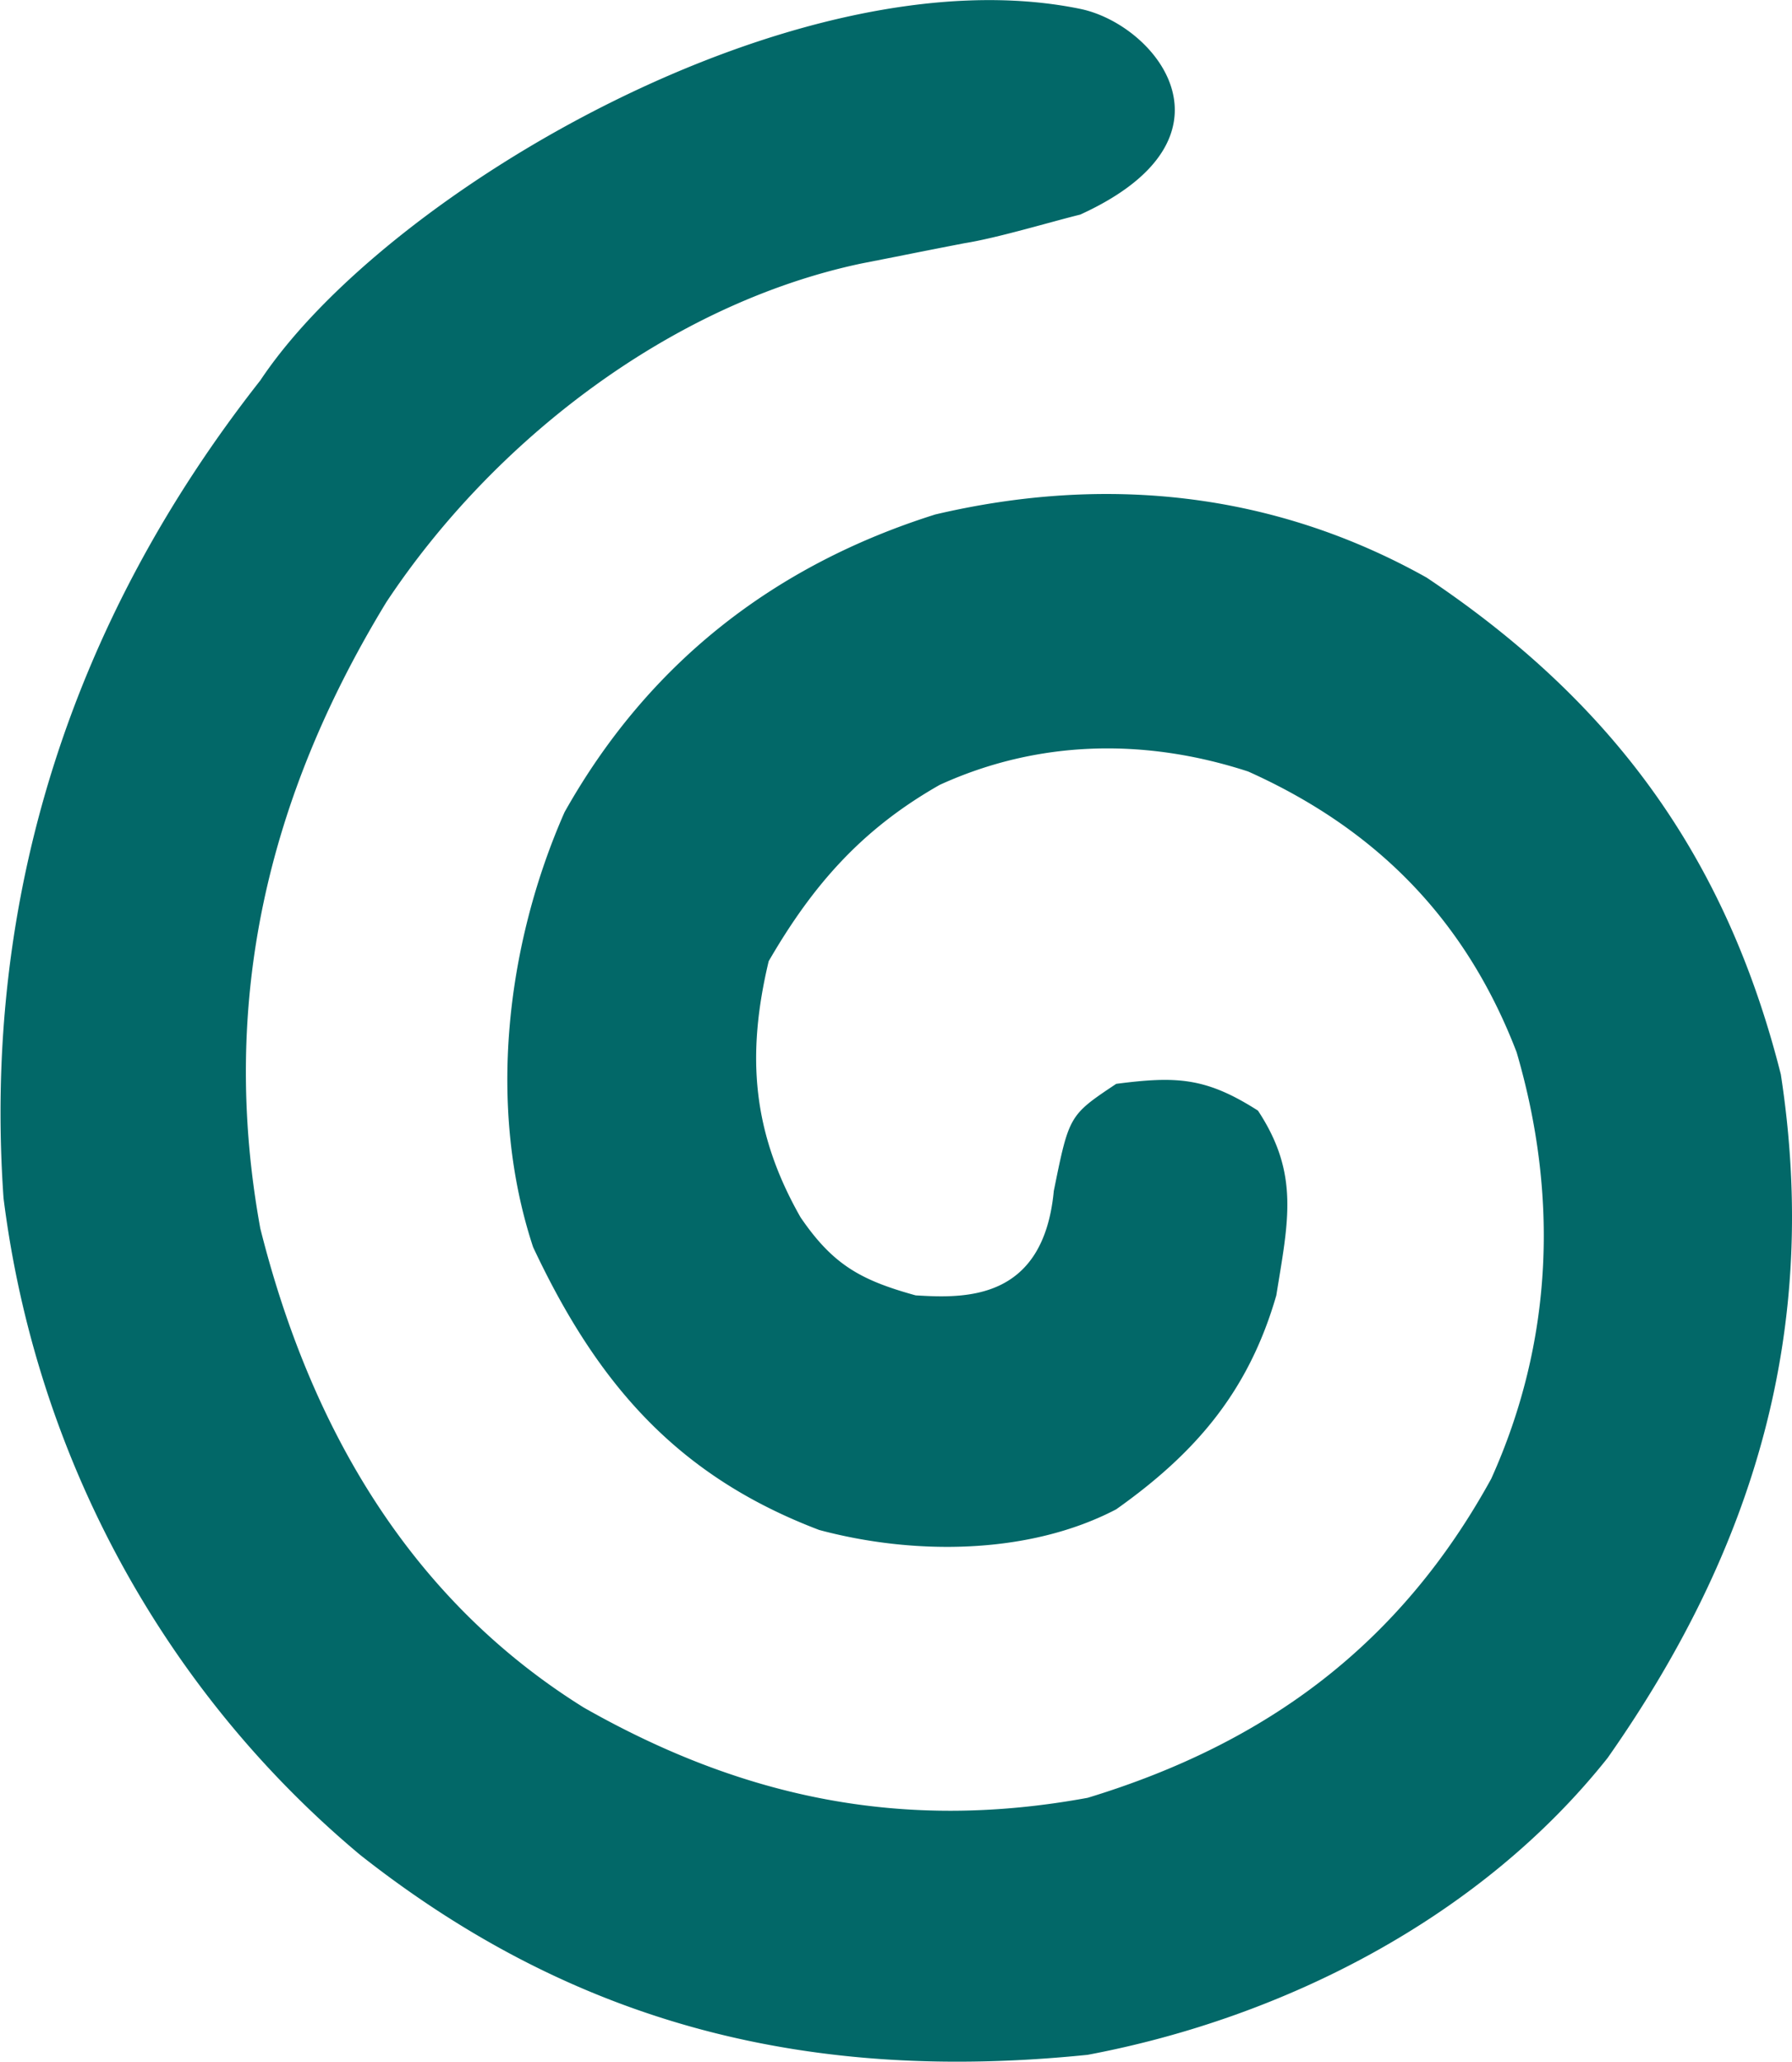 <?xml version="1.0" encoding="UTF-8"?>
<svg data-bbox="0.196 0.038 658.806 757.962" xmlns="http://www.w3.org/2000/svg" viewBox="0 0 659 758" height="758" width="659" data-type="color">
    <g>
        <path d="M397.26 3.265c28.042 5.811 61.696 47.487 0 75.628-11.795 2.932-30.516 8.599-42.517 10.515a3763 3763 0 0 0-25.636 5.045l-12.384 2.435c-70.234 14.873-135.39 65.22-174.646 124.503-43.632 71.567-61.494 147.007-46.352 230.252 18.207 72.547 54.64 136.148 119.018 176.196 58.958 33.487 117.838 45.536 185.247 33.14 65.975-20.08 115.003-56.53 148.403-117.3 22.753-50.455 24.811-103.947 9.344-156.797-18.623-48.564-51.4-82.006-98.73-103.232-37.914-12.35-77.13-11.662-113.444 4.922-28.487 16.178-46.616 36.71-62.886 64.833-8.255 34.696-6.029 62.918 11.697 94.116 11.923 17.486 22.134 23.138 42.337 28.73 18.12 1.11 46.98 2.087 50.82-38.389 5.633-27.82 5.633-27.82 22.95-39.373 22.278-2.89 33.036-2.355 52.132 9.843 15.375 23.313 11.106 40.755 6.748 67.92-10.149 35.198-29.559 57.892-58.88 78.661-32.224 16.857-74.637 16.883-109.242 7.59-52.255-19.853-81.625-53.813-105.185-103.97-17.02-51.51-9.903-111.25 11.557-159.933 30.696-54.618 76.906-90.722 136.313-109.446 62.467-14.683 124.326-8.37 180.698 23.193 68.504 45.808 110.097 102.715 130.268 182.656 14.416 93.71-9.615 174.299-63.69 251.313-46.505 58.549-118.723 95.505-191.21 109.158-101.267 10.316-187.447-10.345-267.543-73.497-72.64-60.718-119.33-147.115-131.149-241.49-7.706-110.544 25.12-212.48 94.427-300.62C142.077 70.266 293.591-18.007 397.26 3.265" fill="#026868" data-color="1"/>
    </g>
</svg>
